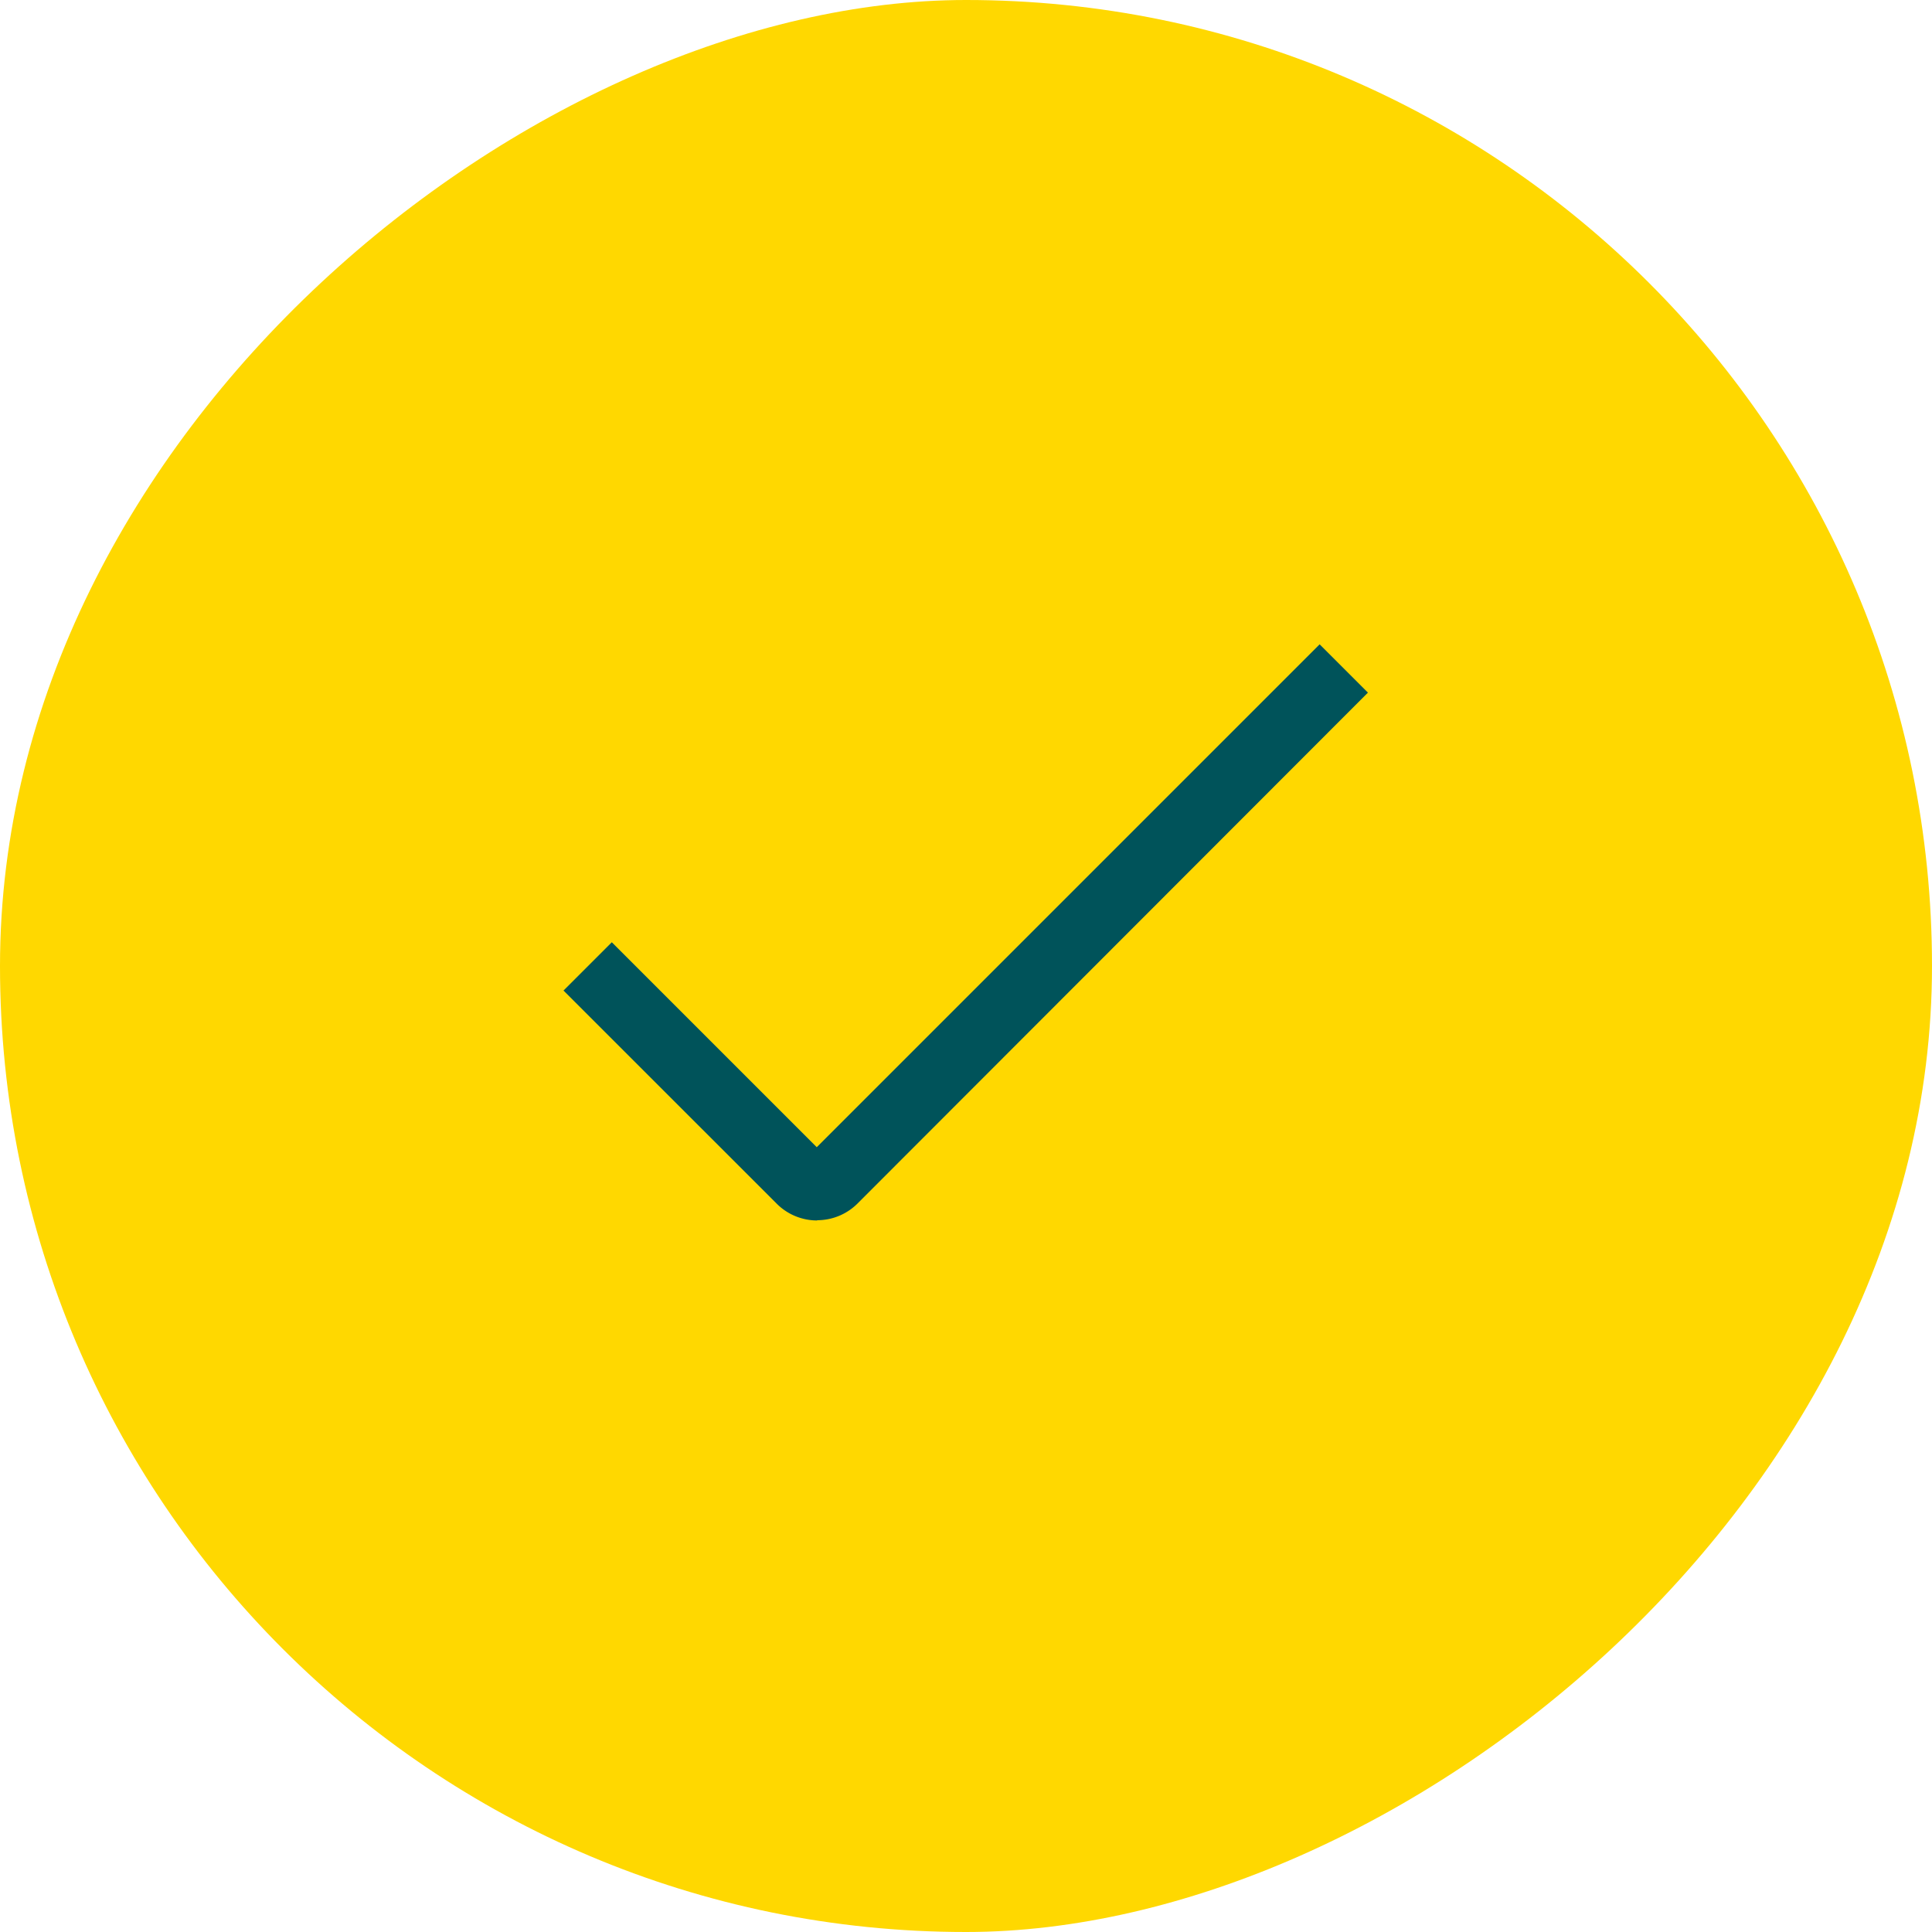<svg viewBox="0 0 24 24" height="24" width="24" xmlns="http://www.w3.org/2000/svg"><g transform="translate(-1058.251 -1558.251)"><rect fill="#ffd800" transform="translate(1082.251 1558.251) rotate(90)" rx="12" height="24" width="24"></rect><g transform="translate(1065.251 1566.251)"><path fill="#00535a" transform="translate(-3.22 -5.715)" d="M6.369,12.876a.709.709,0,0,1-.5-.208L3.22,10.02l.6-.6,2.546,2.546,6.247-6.247.6.6L6.873,12.665a.709.709,0,0,1-.5.208v0Z"></path></g></g></svg>